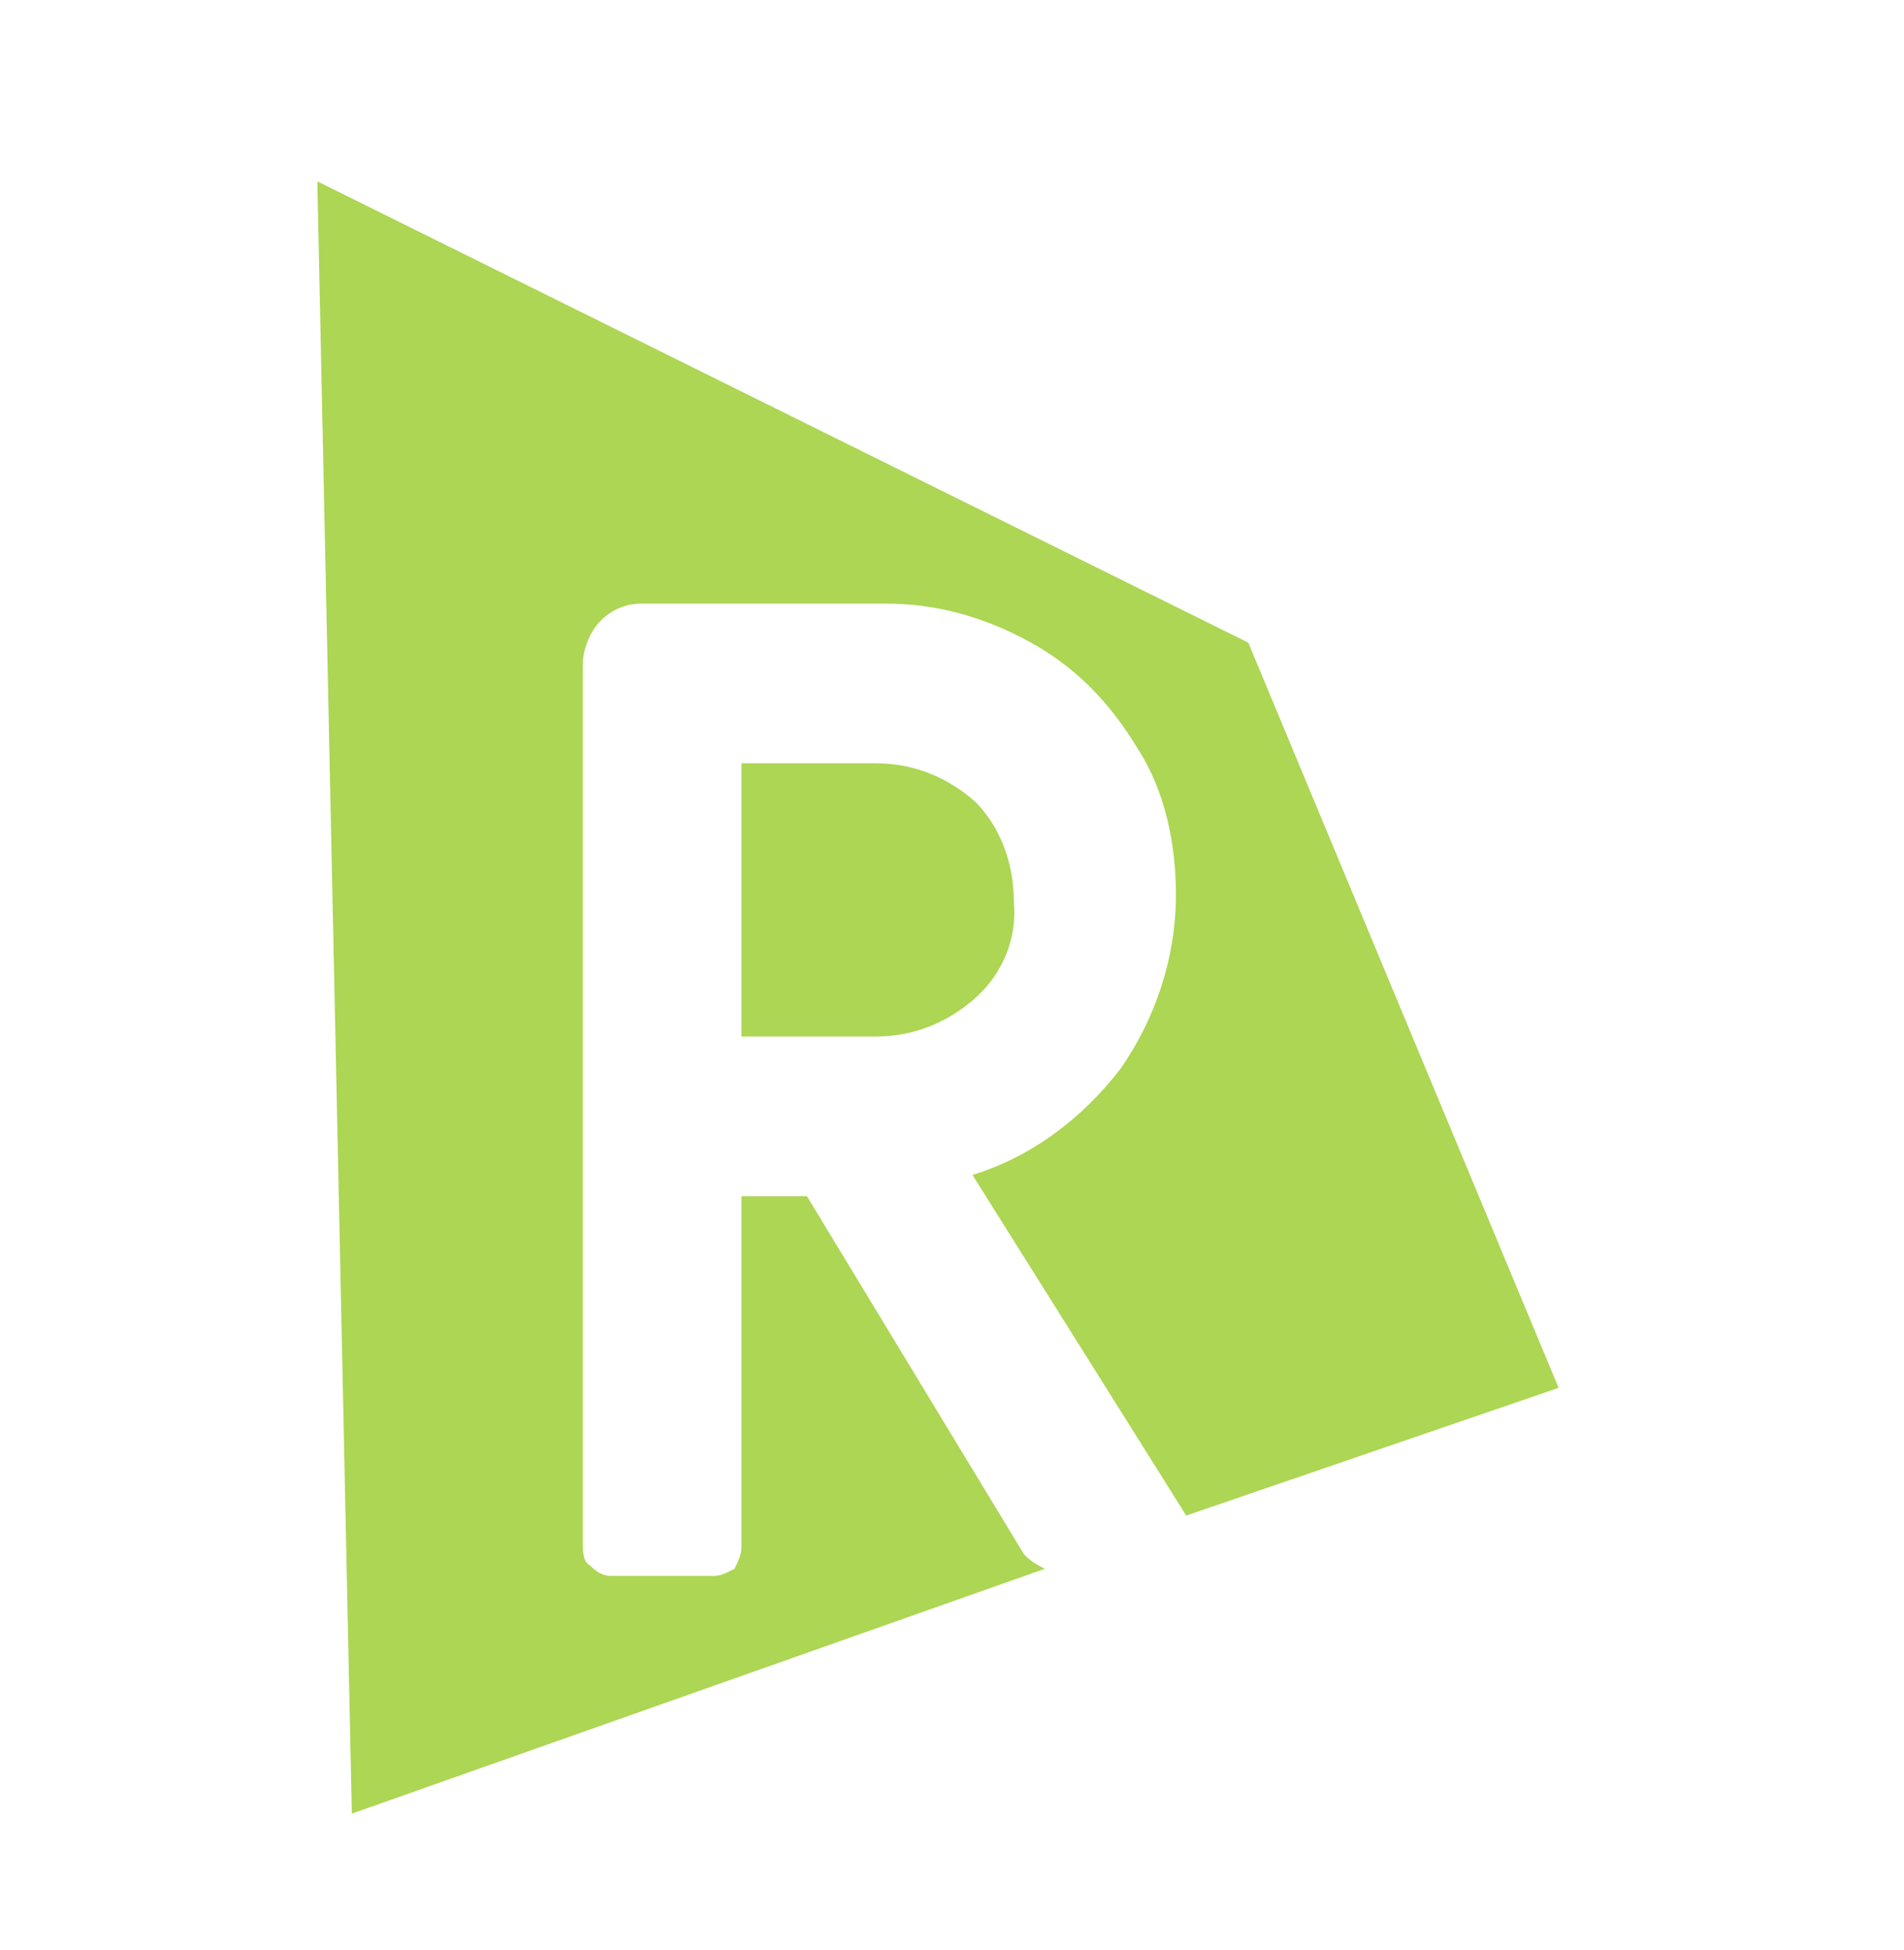 <svg width="42" height="43" viewBox="0 0 42 43" fill="none" xmlns="http://www.w3.org/2000/svg">
<path d="M22.364 19.887C22.364 19.026 22.06 18.244 21.527 17.696C20.919 17.148 20.158 16.835 19.322 16.835H16.355V22.861H19.322C20.158 22.861 20.919 22.548 21.527 22C22.136 21.452 22.44 20.67 22.364 19.887Z" fill="#ACD653"/>
<path d="M22.592 34.287L17.8 26.383H16.355V34.13C16.355 34.287 16.279 34.444 16.203 34.6C16.051 34.678 15.899 34.757 15.747 34.757H13.465C13.313 34.757 13.161 34.678 13.009 34.522C12.857 34.444 12.857 34.209 12.857 34.052V14.643C12.857 14.33 13.009 13.939 13.237 13.704C13.465 13.47 13.769 13.313 14.149 13.313H19.55C20.691 13.313 21.755 13.626 22.744 14.174C23.733 14.722 24.494 15.504 25.102 16.522C25.71 17.461 25.939 18.635 25.939 19.73C25.939 21.139 25.482 22.47 24.722 23.565C23.885 24.661 22.744 25.522 21.451 25.913L26.167 33.426L34.381 30.609L27.536 14.174L7 4L7.761 40L23.048 34.6C22.896 34.522 22.744 34.444 22.592 34.287Z" fill="#ACD653"/>
</svg>
